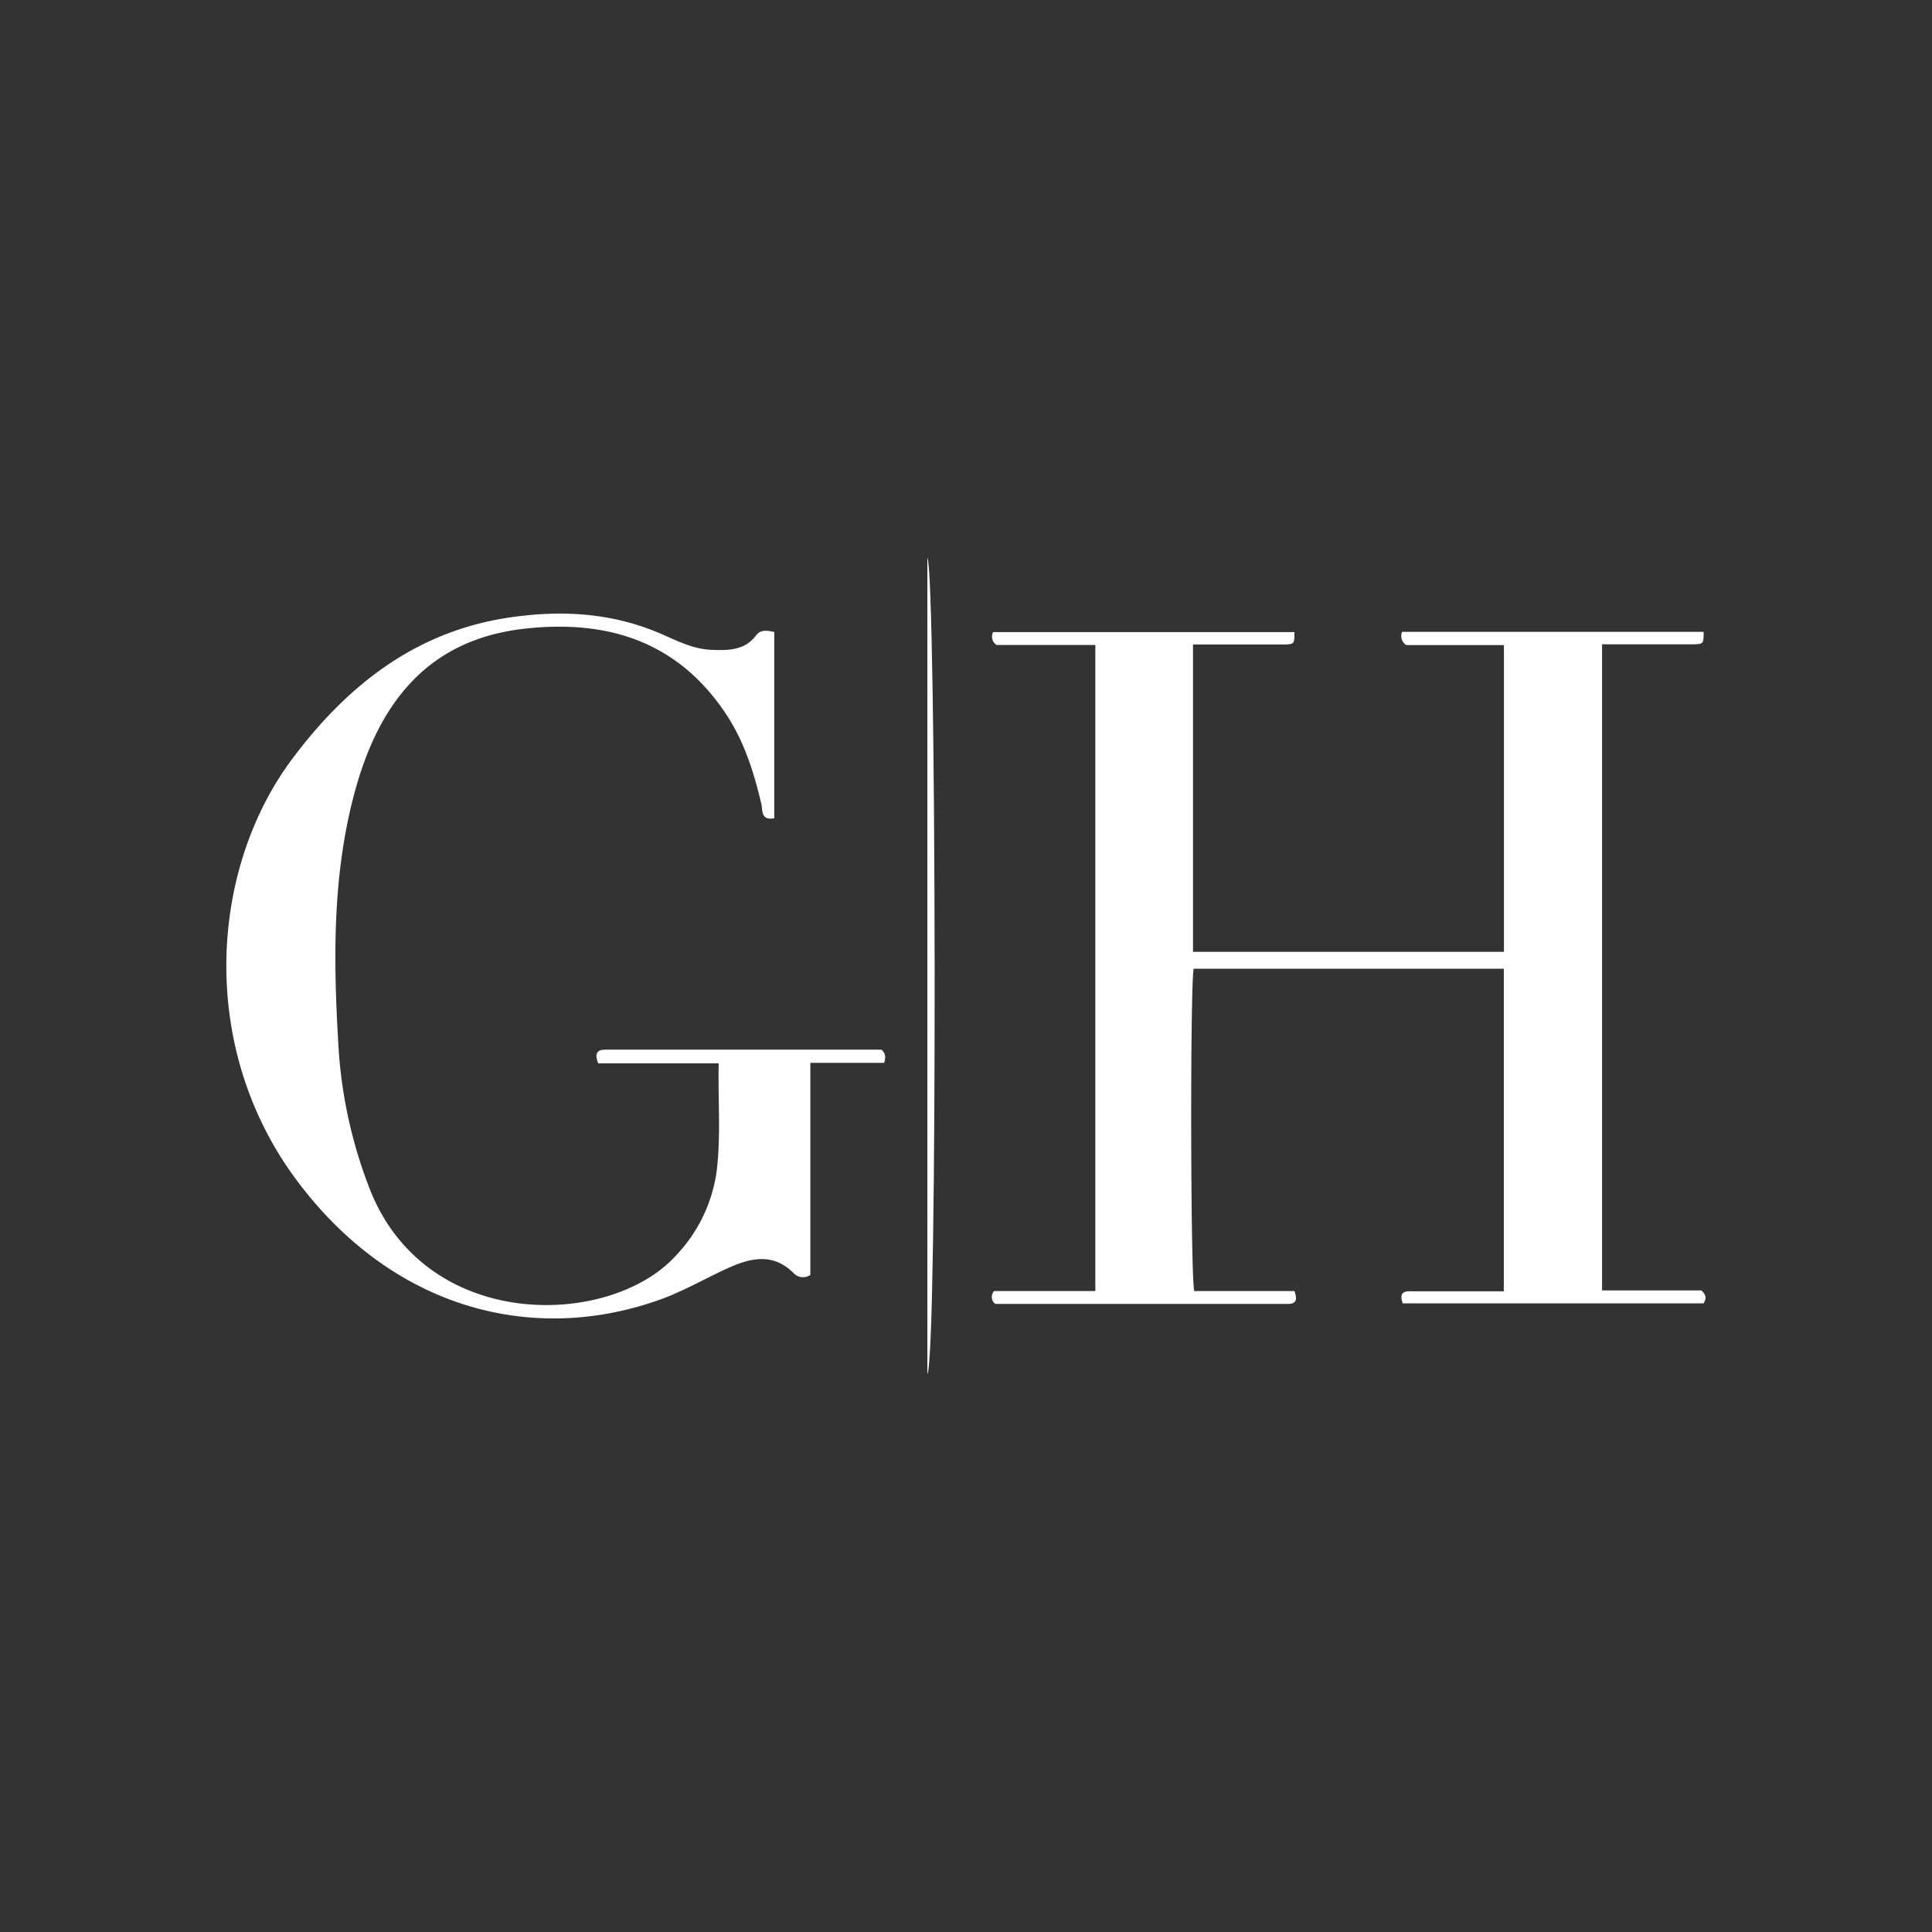 <svg id="Layer_1" data-name="Layer 1" xmlns="http://www.w3.org/2000/svg" viewBox="0 0 300 300"><rect x="0" y="0" width="300" height="300" fill="#333333" stroke="none"/><defs><style>.cls-1{fill:#fff;}</style></defs><path class="cls-1" d="M185.35,150.42c-.55,3-.49,47.49.09,50.05H201c.8,2.21-.58,2-1.74,2H154.55a1.33,1.33,0,0,1-.17-2h15.7V100.15H154.76a1.52,1.52,0,0,1-.55-2H201c0,1.88,0,1.92-1.88,1.93-4.55,0-9.1,0-13.87,0V147.8h48.28V100.17H218.37a1.67,1.67,0,0,1-.65-2.06h46.82c0,1.89,0,1.93-1.91,1.94-4.55,0-9.1,0-13.86,0V200.38h15.42c.8.74.78,1.26.35,2H217.81c-.72-2.07.67-1.87,1.82-1.87h13.88V150.42Z"/><path class="cls-1" d="M120.23,98.13v28.93c-2.1.39-1.79-1.23-2-2.18-1.17-5-2.71-9.9-5.65-14.24-7.57-11.21-18.5-14.46-31.25-13-14.94,1.71-22.44,11.56-26.15,25-3.54,12.8-3.43,25.93-2.67,39a72.89,72.89,0,0,0,5,23.23C66.4,207,94.83,206.12,104.92,195a23.61,23.61,0,0,0,6.36-13.12c.68-5.5.19-11,.32-16.77H92.89c-.57-1.45-.25-2.12,1.1-2.12h42.88c.75.68.62,1.25.43,2.05H125.83v32.93a2,2,0,0,1-2.6-.28c-3.18-3.19-6.69-2.37-10.21-.77s-6.74,3.49-10.28,4.79C83,208.9,61.05,203.43,46,183.18c-15.32-20.64-13.4-48.24-.63-65.33,8.45-11.3,19-19.71,33.44-21.92,8.17-1.25,16.24-.85,24,2.56,2.47,1.09,4.91,2.32,7.72,2.42,2.59.09,5.1.1,6.87-2.24C118.11,97.72,119.08,97.9,120.23,98.13Z"/><path class="cls-1" d="M144,213.38V86.62C145.37,88.42,145.64,210.61,144,213.38Z"/></svg>